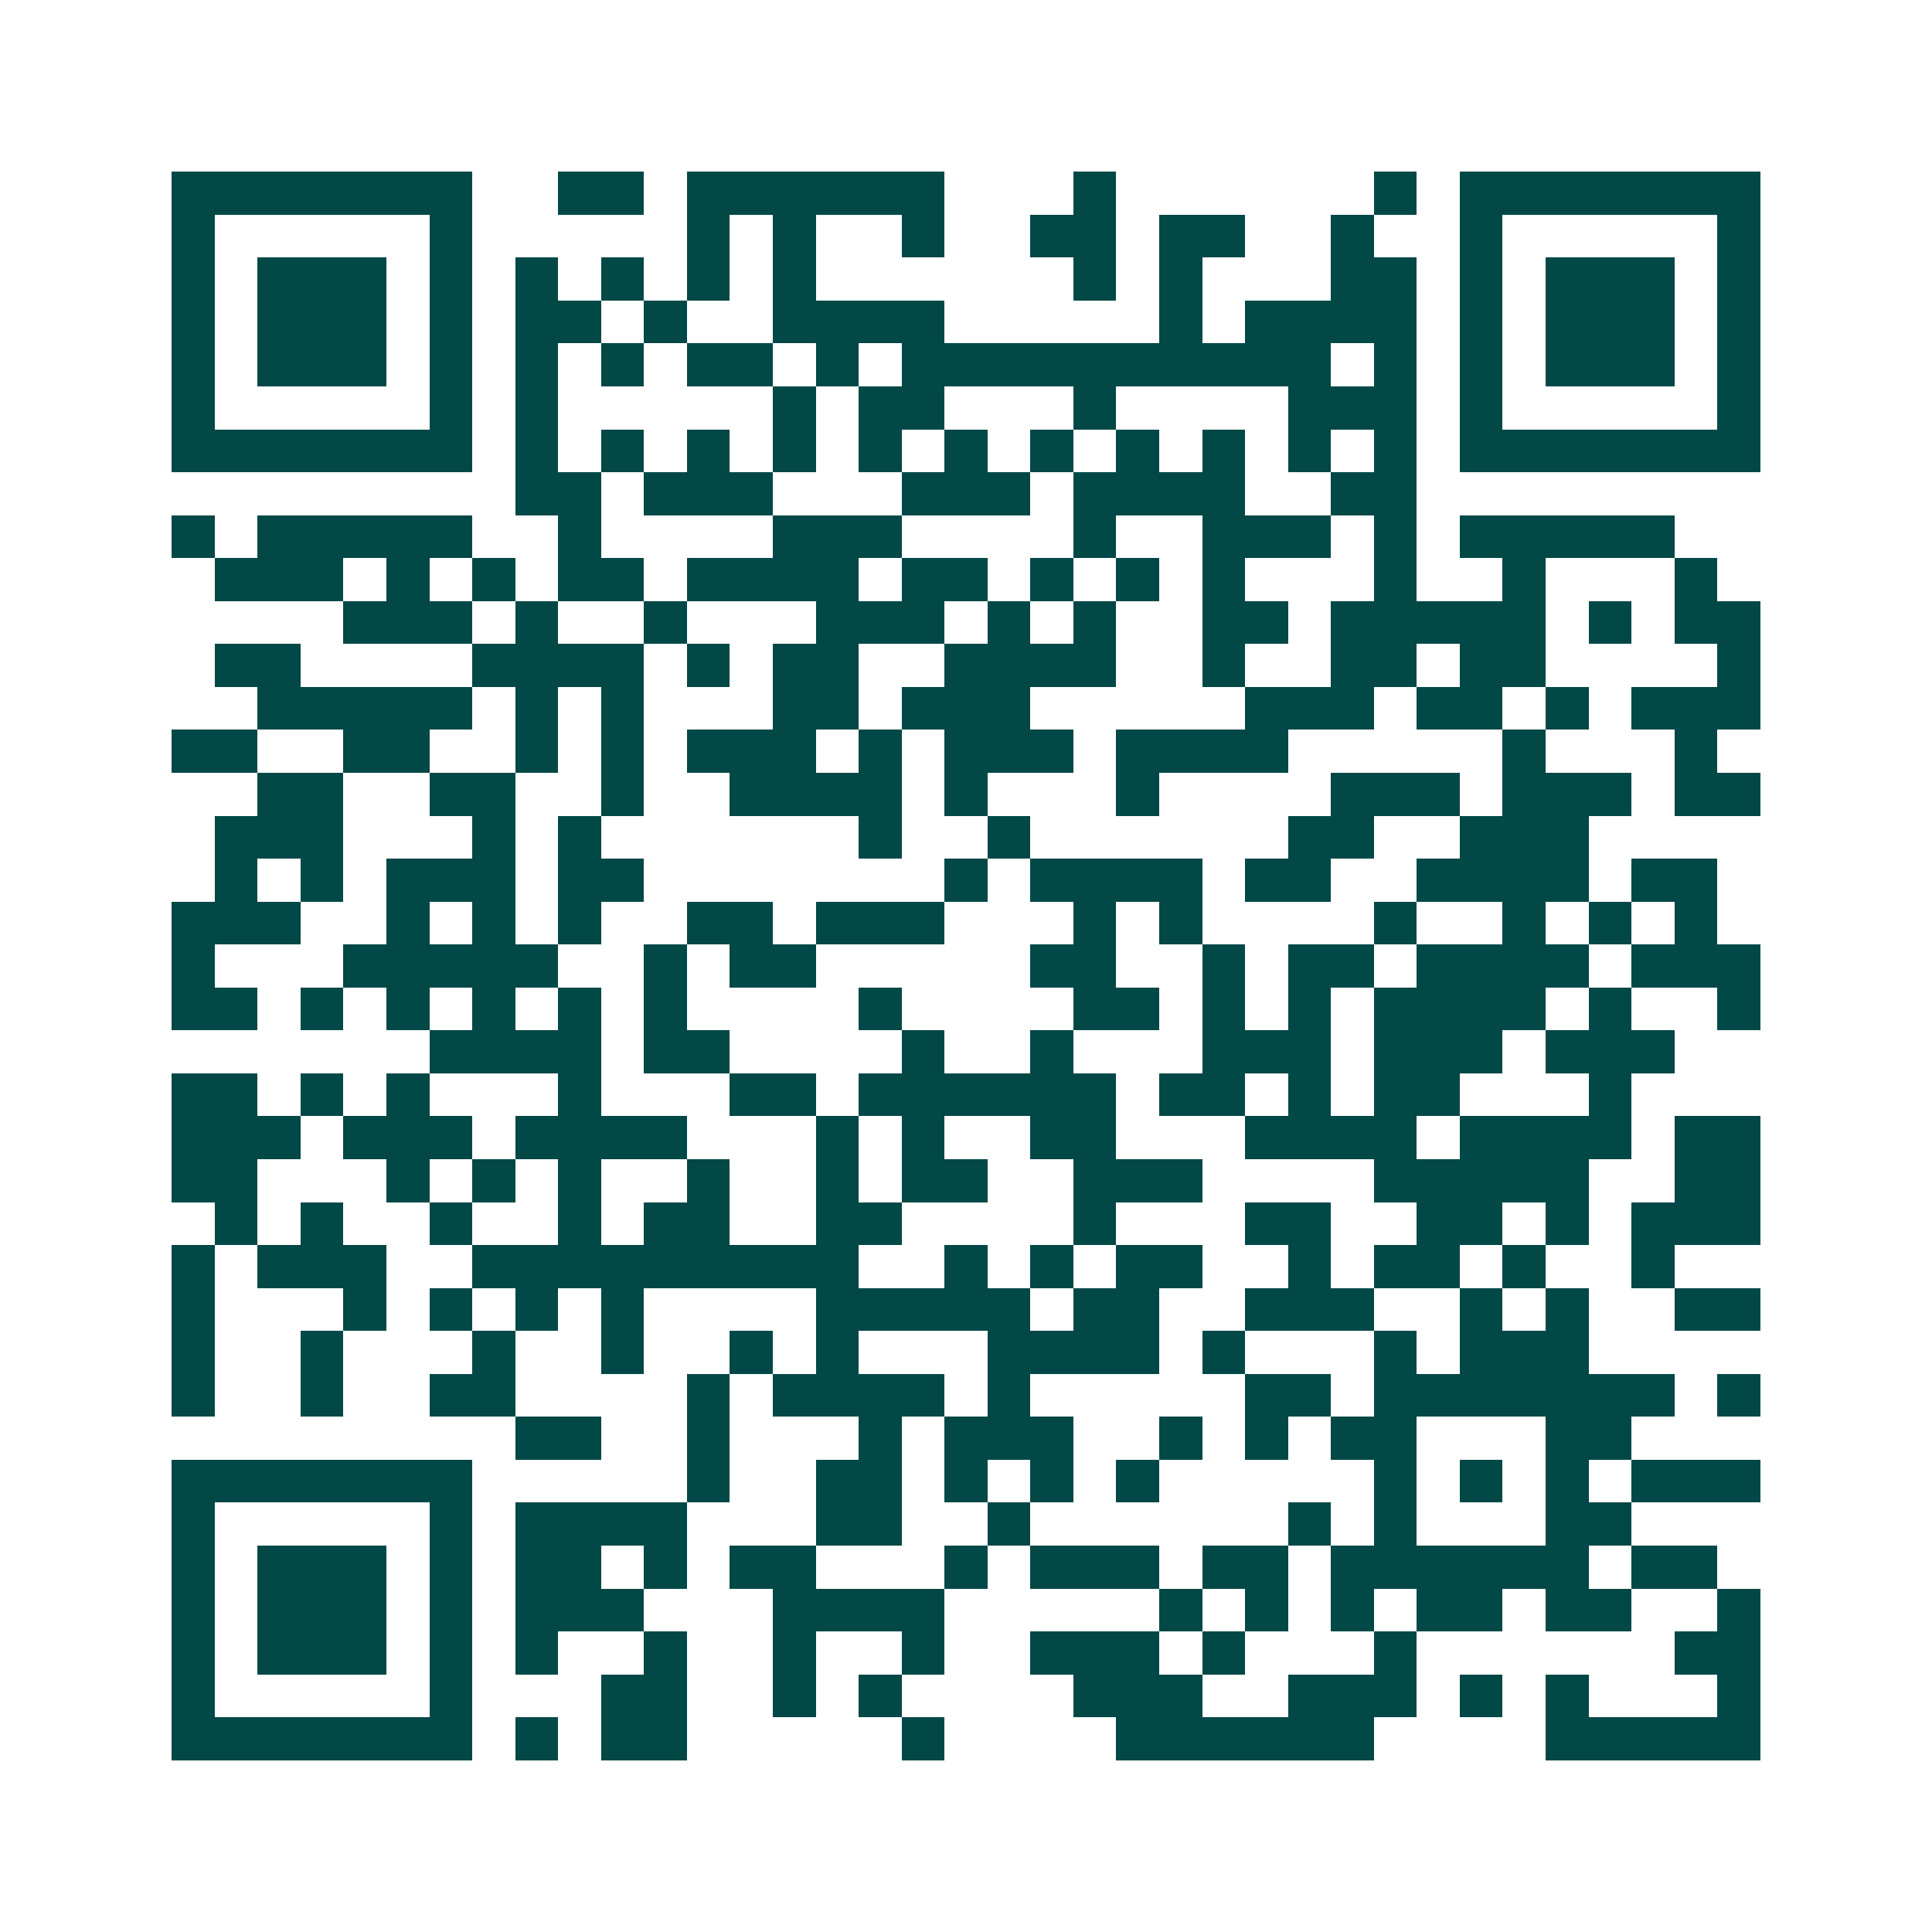 <svg xmlns="http://www.w3.org/2000/svg" width="200" height="200" viewBox="0 0 45 45" shape-rendering="crispEdges"><path fill="#ffffff" d="M0 0h45v45H0z"/><path stroke="#014847" d="M4 4.5h7m2 0h2m1 0h6m3 0h1m6 0h1m1 0h7M4 5.5h1m5 0h1m5 0h1m1 0h1m2 0h1m2 0h2m1 0h2m2 0h1m2 0h1m5 0h1M4 6.5h1m1 0h3m1 0h1m1 0h1m1 0h1m1 0h1m1 0h1m6 0h1m1 0h1m3 0h2m1 0h1m1 0h3m1 0h1M4 7.5h1m1 0h3m1 0h1m1 0h2m1 0h1m2 0h4m5 0h1m1 0h4m1 0h1m1 0h3m1 0h1M4 8.5h1m1 0h3m1 0h1m1 0h1m1 0h1m1 0h2m1 0h1m1 0h10m1 0h1m1 0h1m1 0h3m1 0h1M4 9.5h1m5 0h1m1 0h1m5 0h1m1 0h2m3 0h1m4 0h3m1 0h1m5 0h1M4 10.5h7m1 0h1m1 0h1m1 0h1m1 0h1m1 0h1m1 0h1m1 0h1m1 0h1m1 0h1m1 0h1m1 0h1m1 0h7M12 11.5h2m1 0h3m3 0h3m1 0h4m2 0h2M4 12.5h1m1 0h5m2 0h1m4 0h3m4 0h1m2 0h3m1 0h1m1 0h5M5 13.5h3m1 0h1m1 0h1m1 0h2m1 0h4m1 0h2m1 0h1m1 0h1m1 0h1m3 0h1m2 0h1m3 0h1M8 14.5h3m1 0h1m2 0h1m3 0h3m1 0h1m1 0h1m2 0h2m1 0h5m1 0h1m1 0h2M5 15.5h2m4 0h4m1 0h1m1 0h2m2 0h4m2 0h1m2 0h2m1 0h2m4 0h1M6 16.5h5m1 0h1m1 0h1m3 0h2m1 0h3m5 0h3m1 0h2m1 0h1m1 0h3M4 17.5h2m2 0h2m2 0h1m1 0h1m1 0h3m1 0h1m1 0h3m1 0h4m5 0h1m3 0h1M6 18.5h2m2 0h2m2 0h1m2 0h4m1 0h1m3 0h1m4 0h3m1 0h3m1 0h2M5 19.5h3m3 0h1m1 0h1m6 0h1m2 0h1m6 0h2m2 0h3M5 20.5h1m1 0h1m1 0h3m1 0h2m7 0h1m1 0h4m1 0h2m2 0h4m1 0h2M4 21.5h3m2 0h1m1 0h1m1 0h1m2 0h2m1 0h3m3 0h1m1 0h1m4 0h1m2 0h1m1 0h1m1 0h1M4 22.5h1m3 0h5m2 0h1m1 0h2m5 0h2m2 0h1m1 0h2m1 0h4m1 0h3M4 23.5h2m1 0h1m1 0h1m1 0h1m1 0h1m1 0h1m4 0h1m4 0h2m1 0h1m1 0h1m1 0h4m1 0h1m2 0h1M10 24.5h4m1 0h2m4 0h1m2 0h1m3 0h3m1 0h3m1 0h3M4 25.5h2m1 0h1m1 0h1m3 0h1m3 0h2m1 0h6m1 0h2m1 0h1m1 0h2m3 0h1M4 26.5h3m1 0h3m1 0h4m3 0h1m1 0h1m2 0h2m3 0h4m1 0h4m1 0h2M4 27.5h2m3 0h1m1 0h1m1 0h1m2 0h1m2 0h1m1 0h2m2 0h3m4 0h5m2 0h2M5 28.5h1m1 0h1m2 0h1m2 0h1m1 0h2m2 0h2m4 0h1m3 0h2m2 0h2m1 0h1m1 0h3M4 29.5h1m1 0h3m2 0h9m2 0h1m1 0h1m1 0h2m2 0h1m1 0h2m1 0h1m2 0h1M4 30.5h1m3 0h1m1 0h1m1 0h1m1 0h1m4 0h5m1 0h2m2 0h3m2 0h1m1 0h1m2 0h2M4 31.5h1m2 0h1m3 0h1m2 0h1m2 0h1m1 0h1m3 0h4m1 0h1m3 0h1m1 0h3M4 32.5h1m2 0h1m2 0h2m4 0h1m1 0h4m1 0h1m5 0h2m1 0h7m1 0h1M12 33.5h2m2 0h1m3 0h1m1 0h3m2 0h1m1 0h1m1 0h2m3 0h2M4 34.5h7m5 0h1m2 0h2m1 0h1m1 0h1m1 0h1m5 0h1m1 0h1m1 0h1m1 0h3M4 35.5h1m5 0h1m1 0h4m3 0h2m2 0h1m6 0h1m1 0h1m3 0h2M4 36.5h1m1 0h3m1 0h1m1 0h2m1 0h1m1 0h2m3 0h1m1 0h3m1 0h2m1 0h6m1 0h2M4 37.5h1m1 0h3m1 0h1m1 0h3m3 0h4m5 0h1m1 0h1m1 0h1m1 0h2m1 0h2m2 0h1M4 38.5h1m1 0h3m1 0h1m1 0h1m2 0h1m2 0h1m2 0h1m2 0h3m1 0h1m3 0h1m6 0h2M4 39.5h1m5 0h1m3 0h2m2 0h1m1 0h1m4 0h3m2 0h3m1 0h1m1 0h1m3 0h1M4 40.5h7m1 0h1m1 0h2m5 0h1m4 0h6m4 0h5"/></svg>
